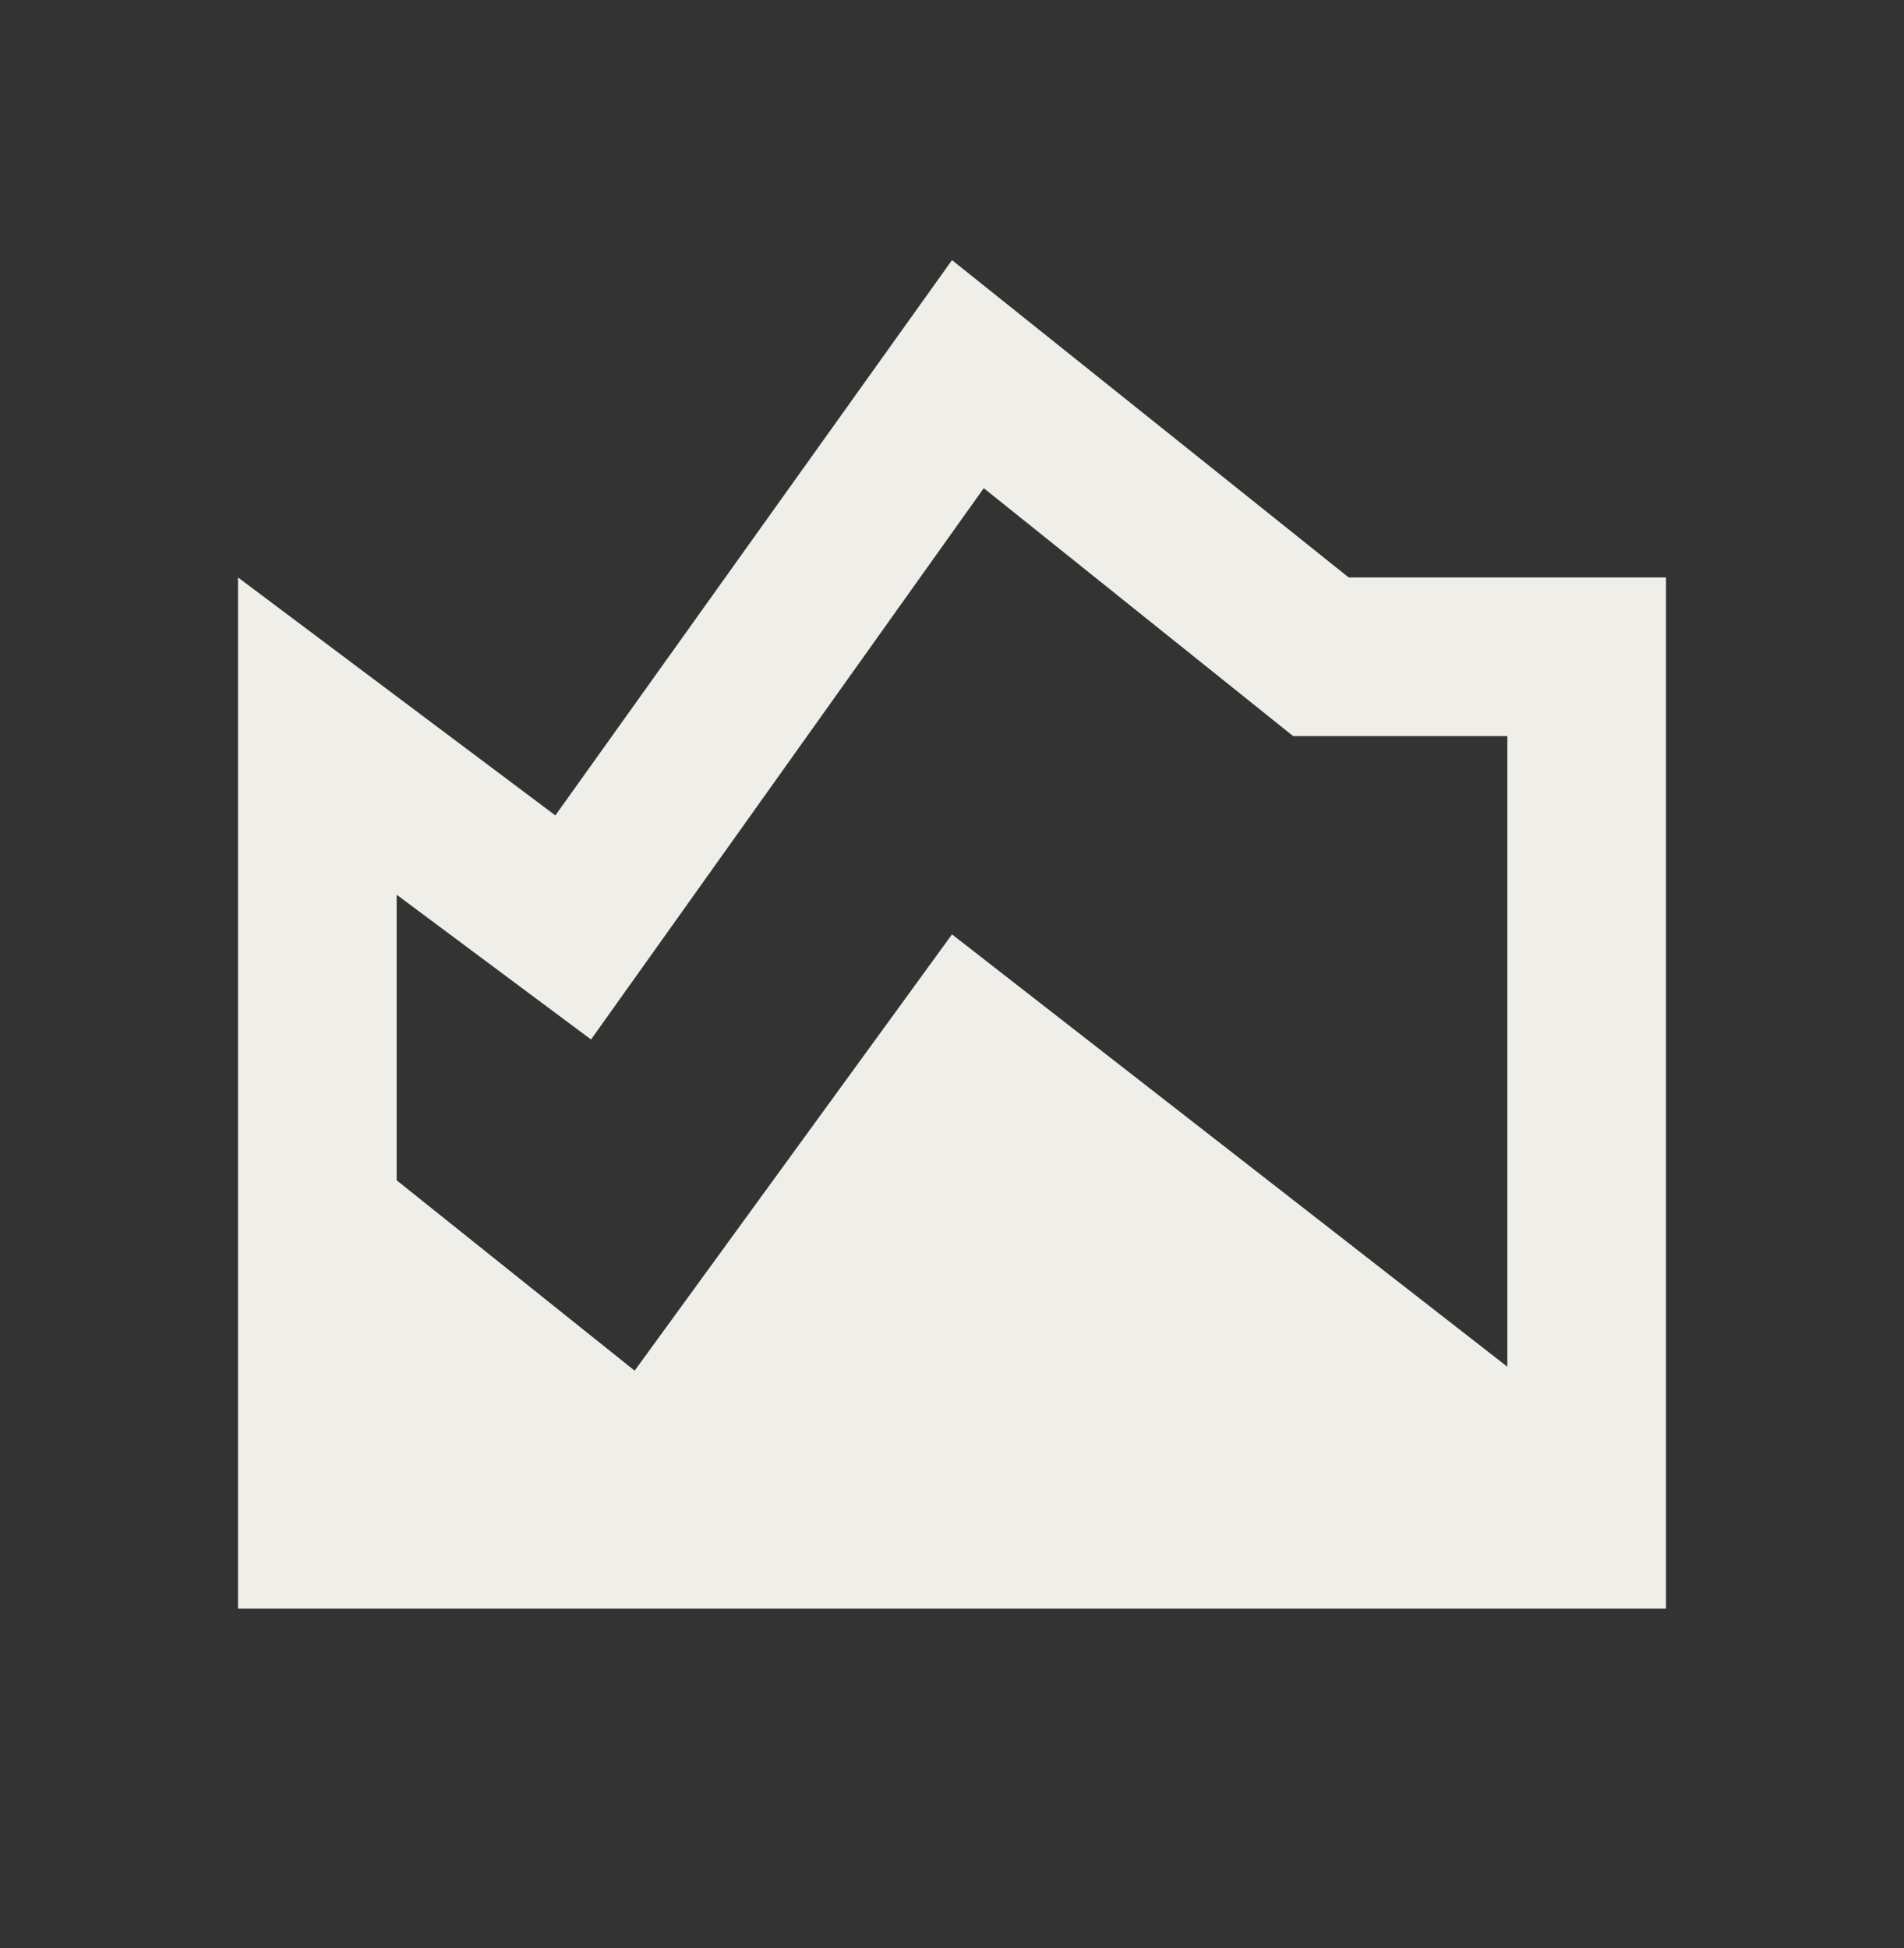 <?xml version="1.0" encoding="UTF-8"?> <svg xmlns="http://www.w3.org/2000/svg" width="43" height="44" viewBox="0 0 43 44" fill="none"><rect x="0" y="0" width="43" height="44" fill="#333333" stroke="none"/><mask id="mask0_1540_26564" style="mask-type:alpha" maskUnits="userSpaceOnUse" x="0" y="0" width="43" height="44"><rect y="0.5" width="43" height="43" fill="#D9D9D9"></rect></mask><g mask="url(#mask0_1540_26564)"><path d="M5.375 36.333V13.042L12.542 18.417L21.5 5.875L30.458 13.042H37.625V36.333H5.375ZM14.333 30.958L21.5 21.104L34.042 30.869V16.625H29.204L22.217 11.026L13.348 23.478L8.958 20.208V26.658L14.333 30.958Z" fill="#EFEEE8"></path></g></svg> 
